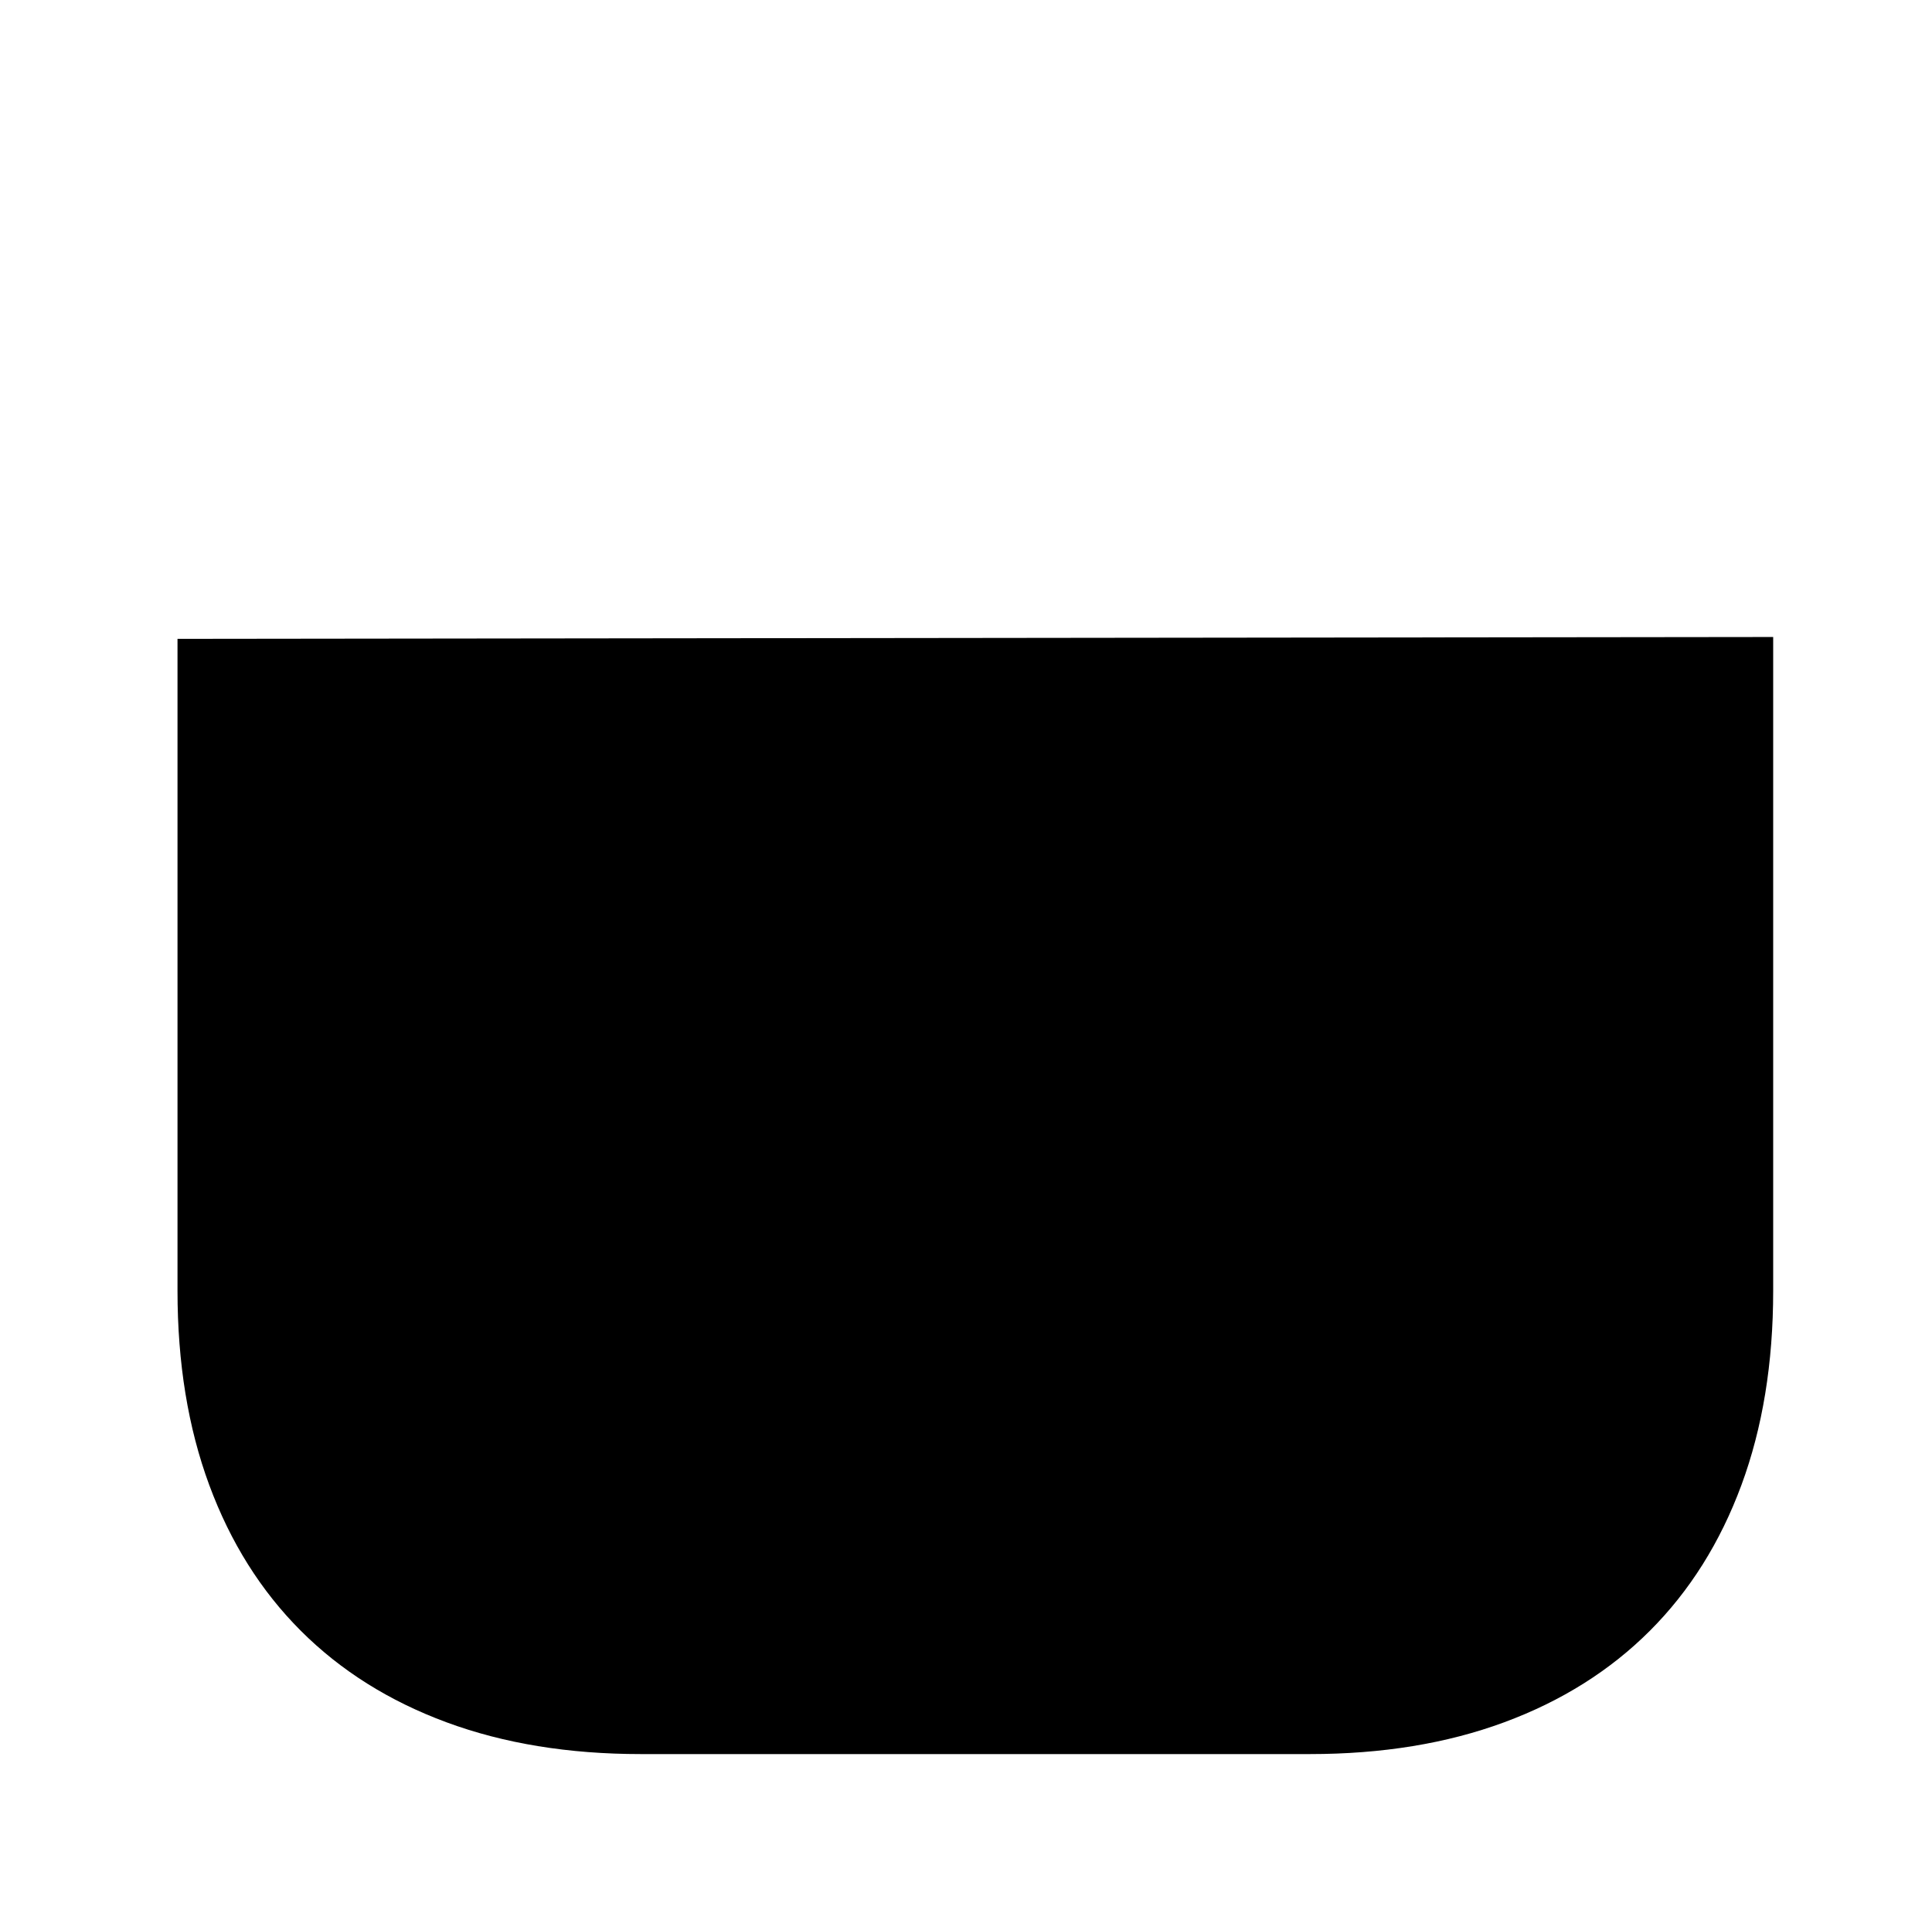 <?xml version="1.0" standalone="no"?>
<!DOCTYPE svg PUBLIC "-//W3C//DTD SVG 1.1//EN" "http://www.w3.org/Graphics/SVG/1.1/DTD/svg11.dtd" >
<svg xmlns="http://www.w3.org/2000/svg" xmlns:xlink="http://www.w3.org/1999/xlink" version="1.1" viewBox="-10 0 1034 1024">
   <path fill="currentColor"
d="M939 341v350q0 58 -17 104t-49 78t-78 49t-104 17h-358q-58 0 -104 -17t-78 -49t-49 -78t-17 -104v-349l854 -1v0z" />
</svg>
